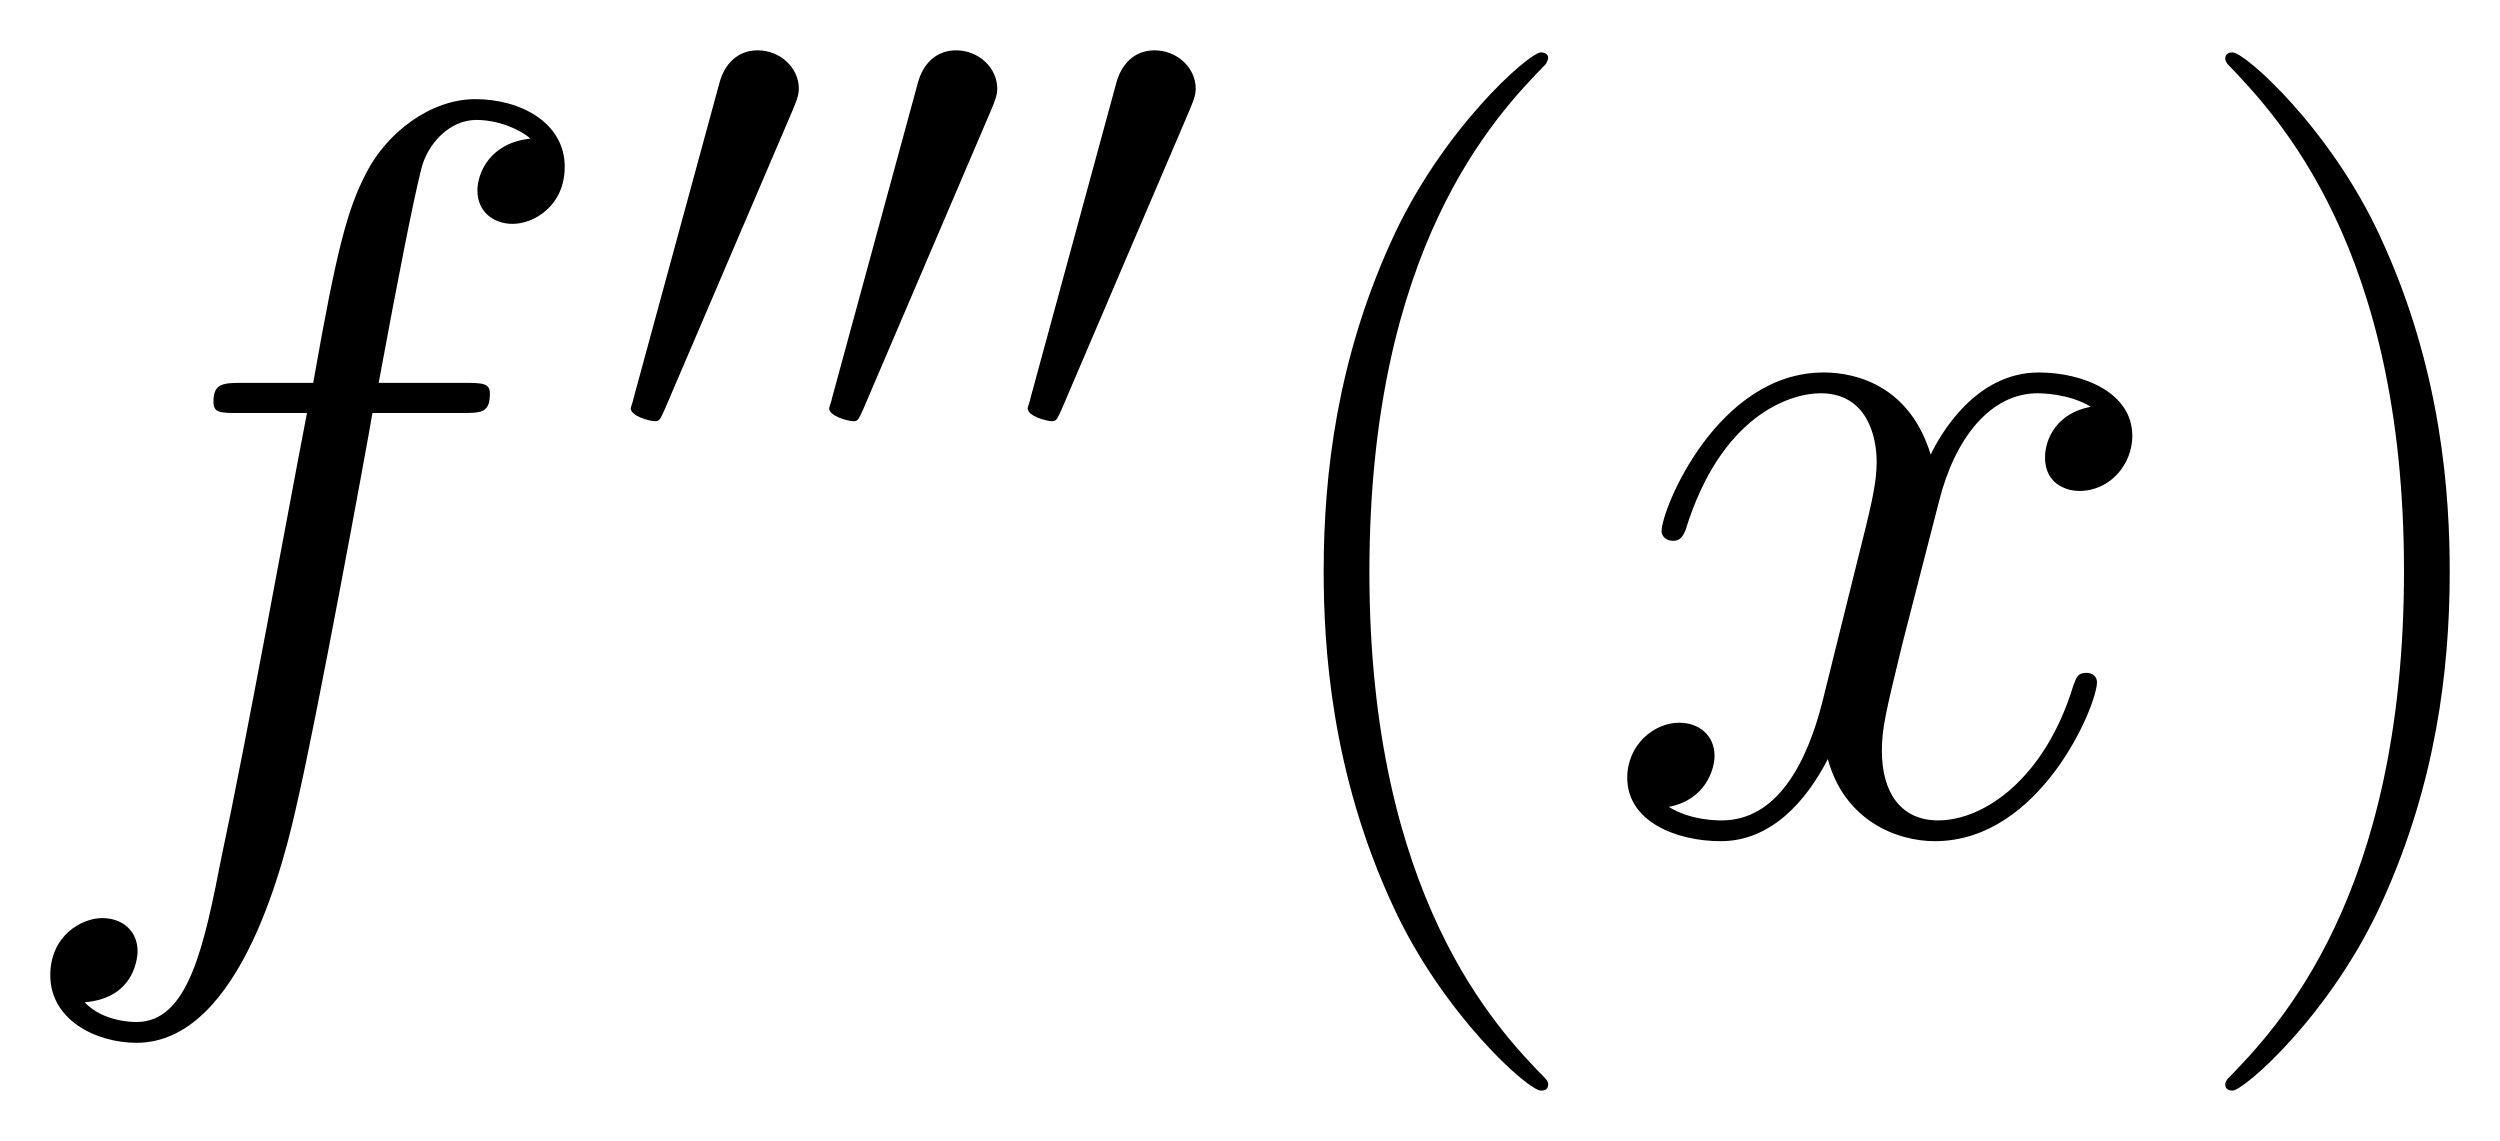 <svg xmlns="http://www.w3.org/2000/svg" xmlns:xlink="http://www.w3.org/1999/xlink" xmlns:inkscape="http://www.inkscape.org/namespaces/inkscape" version="1.1" width="45.978" height="20.982" viewBox="0 0 49.706 22.683">
<defs>
<clipPath id="clip_1">
<path transform="matrix(1,0,0,-1,-100.483,656.817)" d="M100.483 634.133H150.189V656.817H100.483Z" clip-rule="evenodd"/>
</clipPath>
<path id="font_2_3" d="M.446 .402C.466 .402 .474 .402 .474 .421 .474 .431 .466 .431 .448 .431H.367C.386 .534 .4 .605 .408 .637 .414 .661 .435 .684 .461 .684 .482 .684 .503 .675 .513 .666 .474 .662 .462 .633 .462 .616 .462 .596 .477 .584 .496 .584 .516 .584 .546 .601 .546 .639 .546 .681 .504 .704 .46 .704 .417 .704 .375 .672 .355 .633 .337 .598 .327 .562 .304 .431H.237C.218 .431 .208 .431 .208 .413 .208 .402 .214 .402 .234 .402H.298C.28 .309 .239 .083 .216-.024 .199-.111 .184-.184 .134-.184 .131-.184 .102-.184 .084-.165 .135-.161 .135-.117 .135-.116 .135-.096 .12-.084 .101-.084 .081-.084 .051-.101 .051-.139 .051-.182 .095-.204 .134-.204 .236-.204 .278-.021 .289 .029 .307 .106 .356 .372 .361 .402H.446Z"/>
<path id="font_3_1" d="M.253 .475C.258 .487 .262 .496 .262 .506 .262 .535 .236 .559 .205 .559 .177 .559 .159 .54 .152 .514L.033 .077C.033 .075 .029 .064 .029 .063 .029 .052 .055 .045 .063 .045 .069 .045 .07 .048 .076 .061L.253 .475Z"/>
<path id="font_4_2" d="M.306-.244C.306-.243 .306-.241 .303-.238 .257-.191 .134-.063 .134 .249 .134 .561 .255 .688 .304 .738 .304 .739 .306 .741 .306 .744 .306 .747 .303 .749 .299 .749 .288 .749 .203 .675 .154 .565 .104 .454 .09 .346 .09 .25 .09 .178 .097 .056 .157-.073 .205-.177 .287-.25 .299-.25 .304-.25 .306-.248 .306-.244Z"/>
<path id="font_2_6" d="M.474 .408C.442 .402 .43 .378 .43 .359 .43 .335 .449 .327 .463 .327 .493 .327 .514 .353 .514 .38 .514 .422 .466 .441 .424 .441 .363 .441 .329 .381 .32 .362 .297 .437 .235 .441 .217 .441 .115 .441 .061 .31 .061 .288 .061 .284 .065 .279 .072 .279 .08 .279 .082 .285 .084 .289 .118 .4 .185 .421 .214 .421 .259 .421 .268 .379 .268 .355 .268 .333 .262 .31 .25 .262L.216 .125C.201 .065 .172 .01 .119 .01 .114 .01 .089 .01 .068 .023 .104 .03 .112 .06 .112 .072 .112 .092 .097 .104 .078 .104 .054 .104 .028 .083 .028 .051 .028 .009 .075-.01 .118-.01 .166-.01 .2 .028 .221 .069 .237 .01 .287-.01 .324-.01 .426-.01 .48 .121 .48 .143 .48 .148 .476 .152 .47 .152 .461 .152 .46 .147 .457 .139 .43 .051 .372 .01 .327 .01 .292 .01 .273 .036 .273 .077 .273 .099 .277 .115 .293 .181L.328 .317C.343 .377 .377 .421 .423 .421 .425 .421 .453 .421 .474 .408Z"/>
<path id="font_4_3" d="M.263 .249C.263 .321 .256 .443 .196 .572 .148 .676 .066 .749 .054 .749 .051 .749 .047 .748 .047 .743 .047 .741 .048 .74 .049 .738 .097 .688 .219 .561 .219 .25 .219-.062 .098-.189 .049-.239 .048-.241 .047-.242 .047-.244 .047-.249 .051-.25 .054-.25 .065-.25 .15-.176 .199-.066 .249 .045 .263 .153 .263 .249Z"/>
</defs>
<g clip-path="url(#clip_1)">
<use data-text="f" xlink:href="#font_2_3" transform="matrix(20.663,0,0,-20.663,-.054,16.518)"/>
<use data-text="&#x2032;" xlink:href="#font_3_1" transform="matrix(14.346,0,0,-14.346,12.124,9.02)"/>
<use data-text="&#x2032;" xlink:href="#font_3_1" transform="matrix(14.346,0,0,-14.346,16.069,9.02)"/>
<use data-text="&#x2032;" xlink:href="#font_3_1" transform="matrix(14.346,0,0,-14.346,20.015,9.02)"/>
<use data-text="(" xlink:href="#font_4_2" transform="matrix(20.663,0,0,-20.663,24.458,16.518)"/>
<use data-text="x" xlink:href="#font_2_6" transform="matrix(20.663,0,0,-20.663,31.775,16.518)"/>
<use data-text=")" xlink:href="#font_4_3" transform="matrix(20.663,0,0,-20.663,43.272,16.518)"/>
</g>
</svg>
